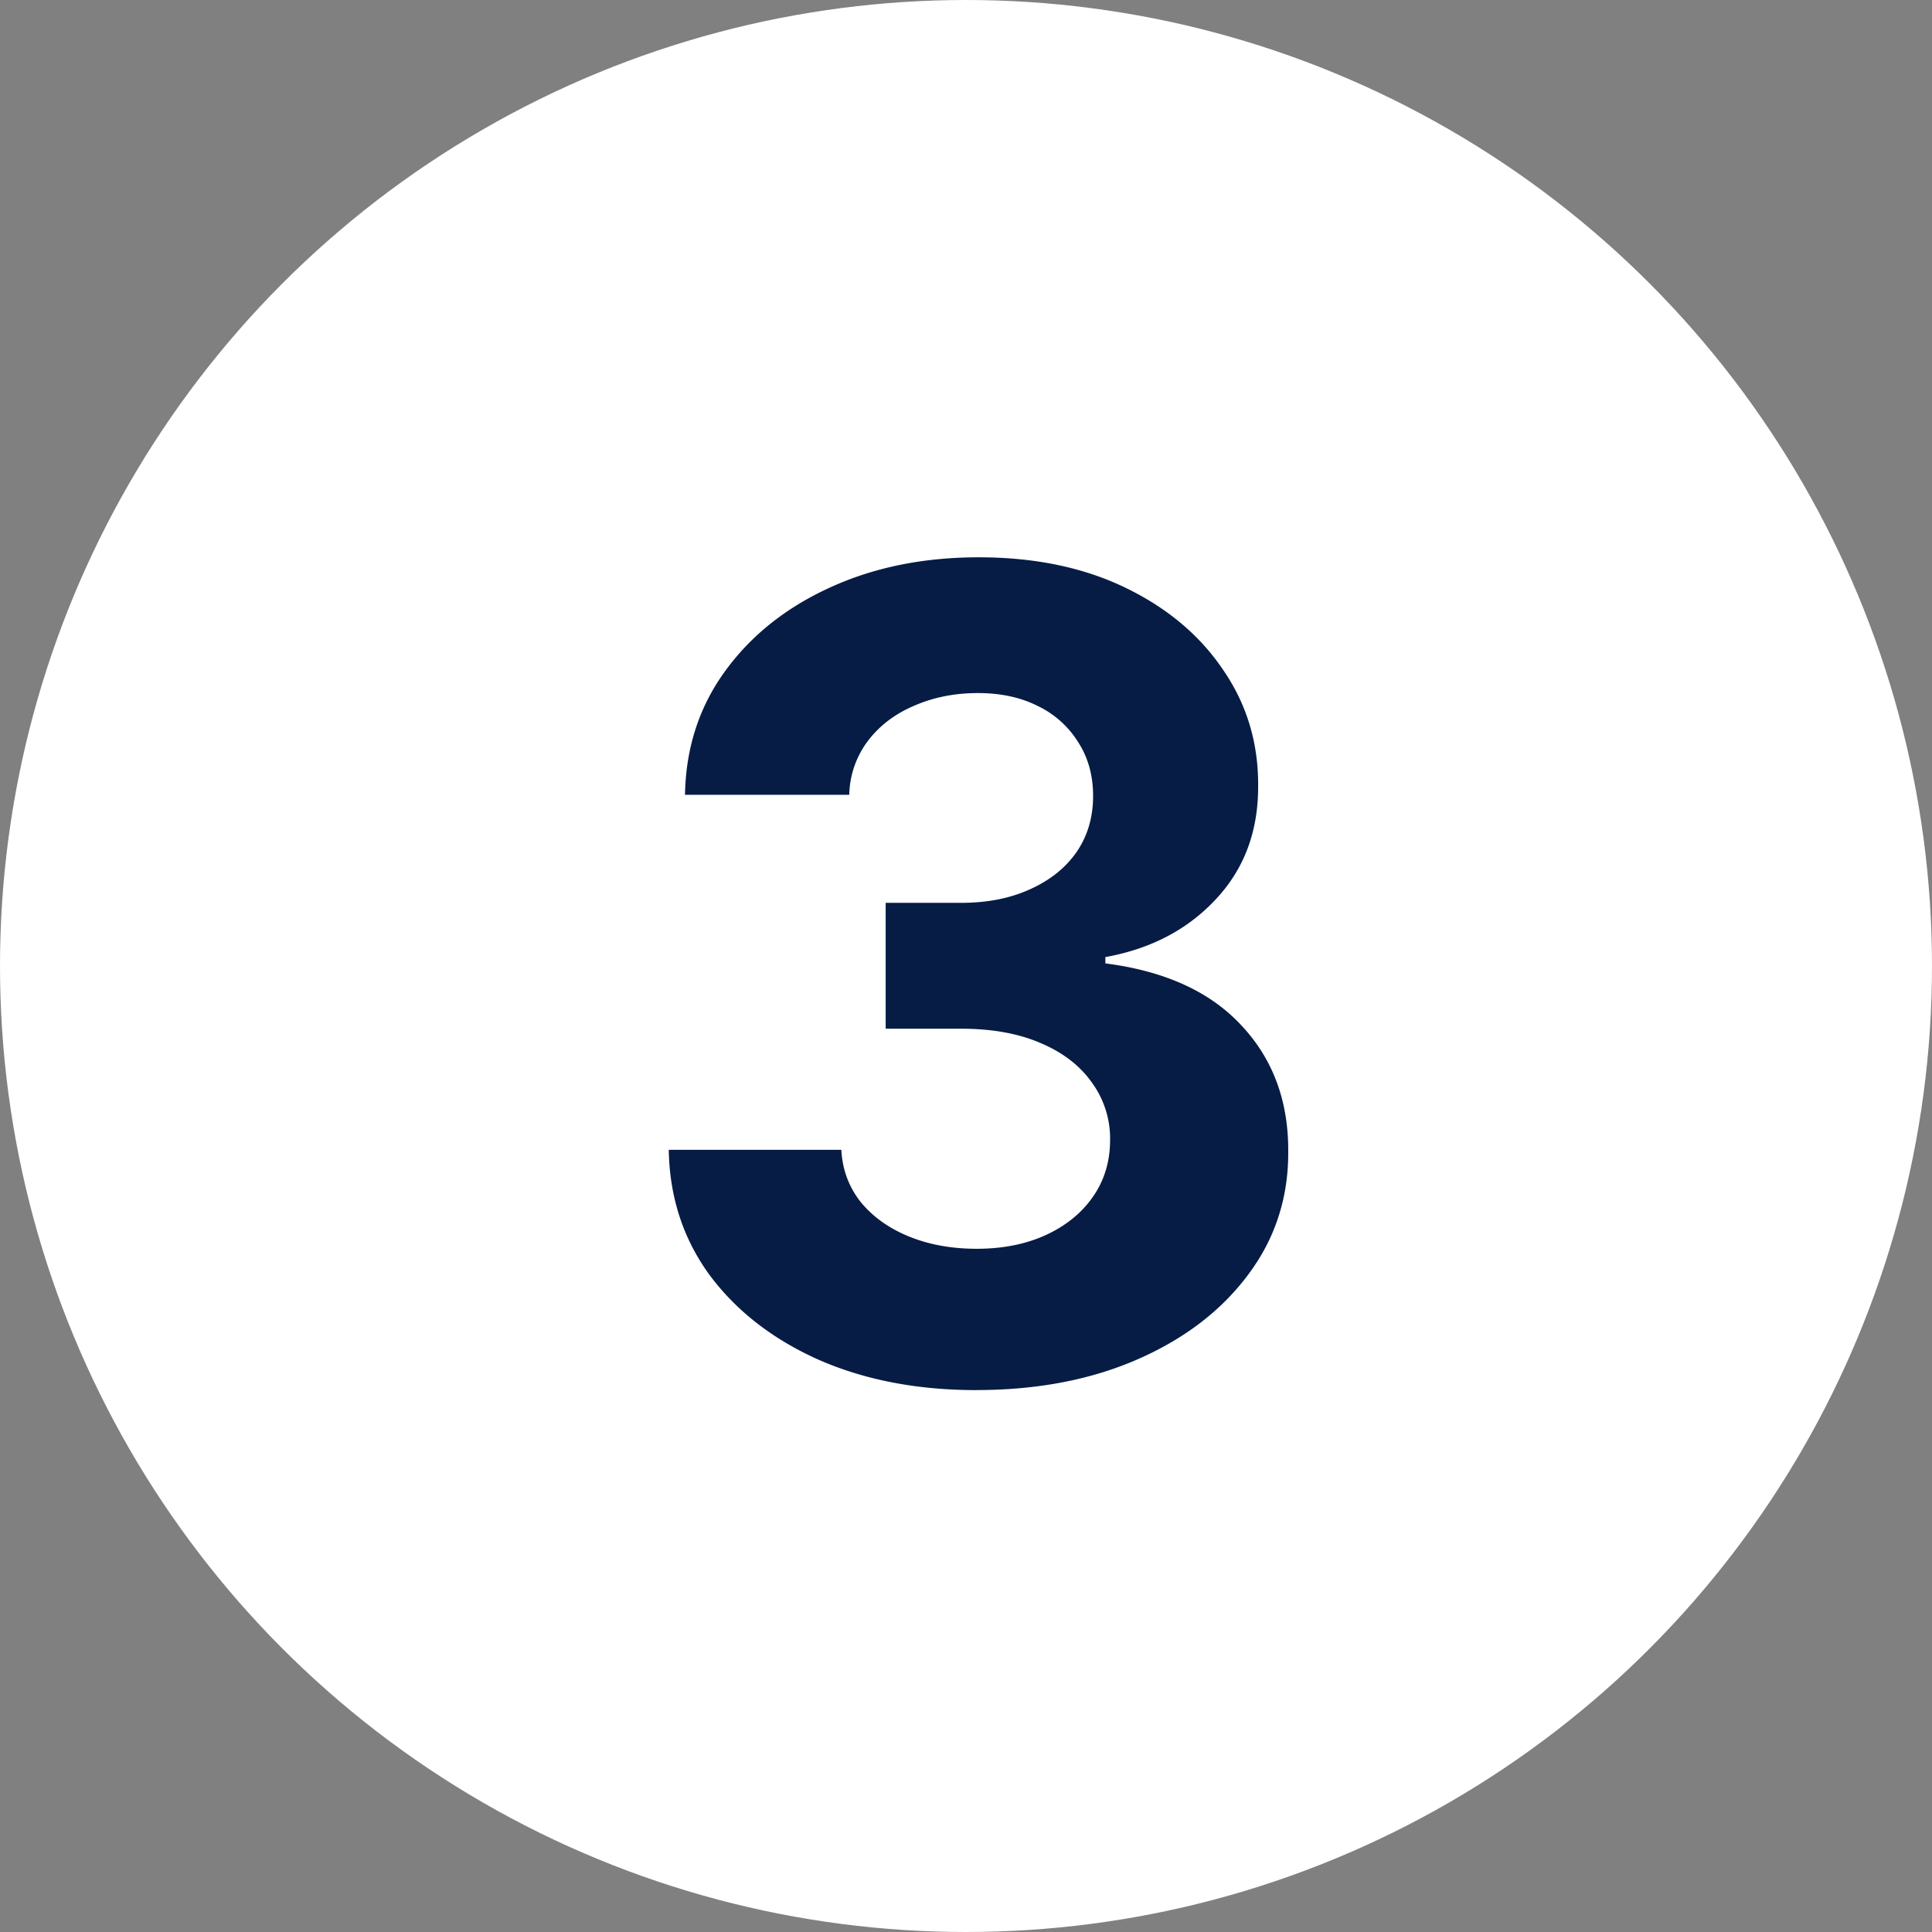 <svg width="52" height="52" fill="none" xmlns="http://www.w3.org/2000/svg"><rect width="100%" height="100%" fill="#808080" stroke="none"/><circle cx="26" cy="26" r="26" fill="#fff"/><path d="M26.278 37.415c-1.591 0-3.008-.274-4.251-.82-1.236-.554-2.212-1.314-2.93-2.28-.71-.973-1.076-2.096-1.097-3.367h4.645c.028.533.202 1.002.522 1.406.327.398.76.707 1.3.927.54.22 1.147.33 1.821.33.703 0 1.325-.124 1.865-.372.54-.249.962-.593 1.268-1.034.305-.44.457-.948.457-1.523a2.55 2.55 0 00-.49-1.545c-.32-.454-.78-.81-1.385-1.065-.596-.256-1.306-.384-2.13-.384h-2.035V24.3h2.035c.696 0 1.31-.12 1.843-.362.54-.241.959-.575 1.257-1.001.298-.433.448-.938.448-1.513 0-.547-.132-1.026-.395-1.438a2.603 2.603 0 00-1.086-.98c-.462-.235-1.002-.352-1.62-.352-.625 0-1.196.114-1.715.341-.518.22-.934.536-1.246.948a2.49 2.49 0 00-.501 1.449h-4.421c.021-1.257.38-2.365 1.076-3.324.696-.959 1.633-1.708 2.812-2.248 1.186-.547 2.525-.82 4.017-.82 1.505 0 2.823.273 3.952.82 1.13.547 2.006 1.286 2.631 2.216.633.923.945 1.96.938 3.111.007 1.222-.373 2.24-1.14 3.058-.76.816-1.75 1.335-2.972 1.555v.17c1.605.206 2.826.764 3.665 1.673.845.902 1.264 2.031 1.257 3.388.007 1.243-.352 2.347-1.076 3.313-.718.966-1.709 1.726-2.973 2.28-1.264.554-2.713.83-4.346.83z" fill="#061C45"/></svg>